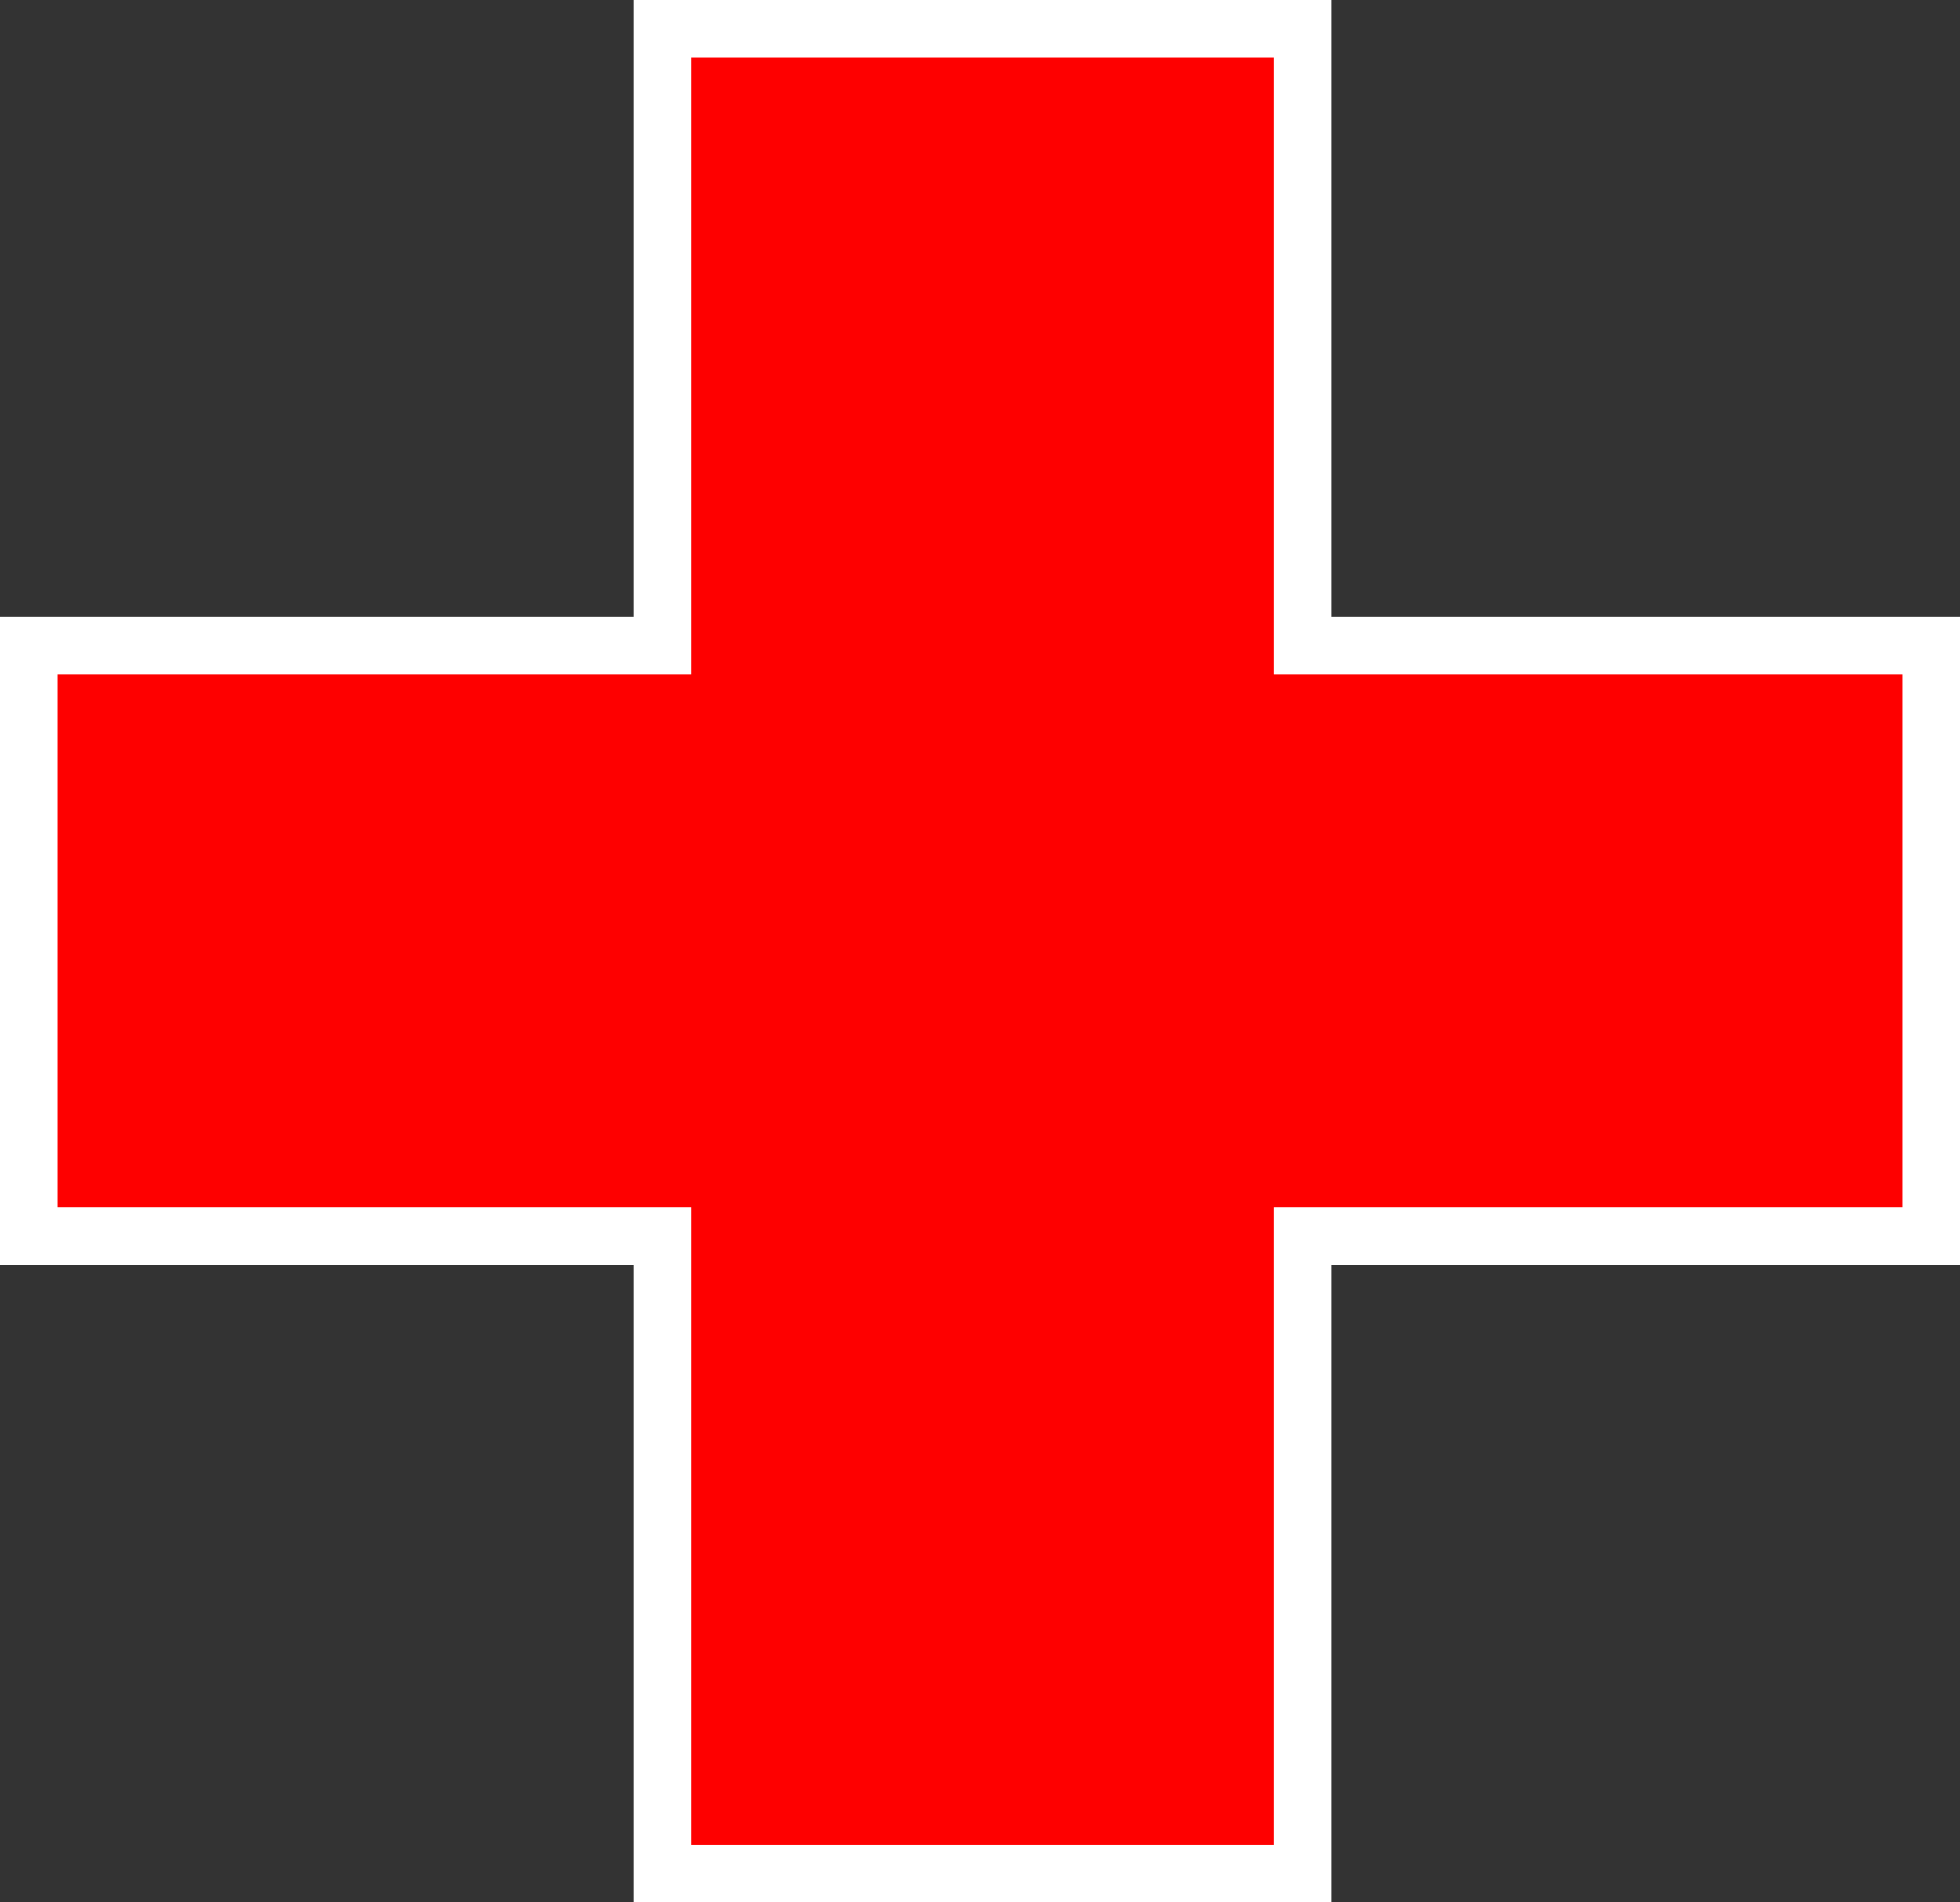 <?xml version="1.0" encoding="UTF-8"?> <svg xmlns="http://www.w3.org/2000/svg" width="68" height="66" viewBox="0 0 68 66" fill="none"><rect x="0" y="0" width="68" height="66" fill="#333333" stroke="none"/><path d="M67 23.402V22.402H66H45.196V2V1H44.196H23.996H22.996V2V22.402H2H1V23.402V41.894V42.894H2H22.996V64V65H23.996H44.196H45.196V64V42.894H66H67V41.894V23.402Z" fill="#FE0000" stroke="white" stroke-width="2"></path></svg> 